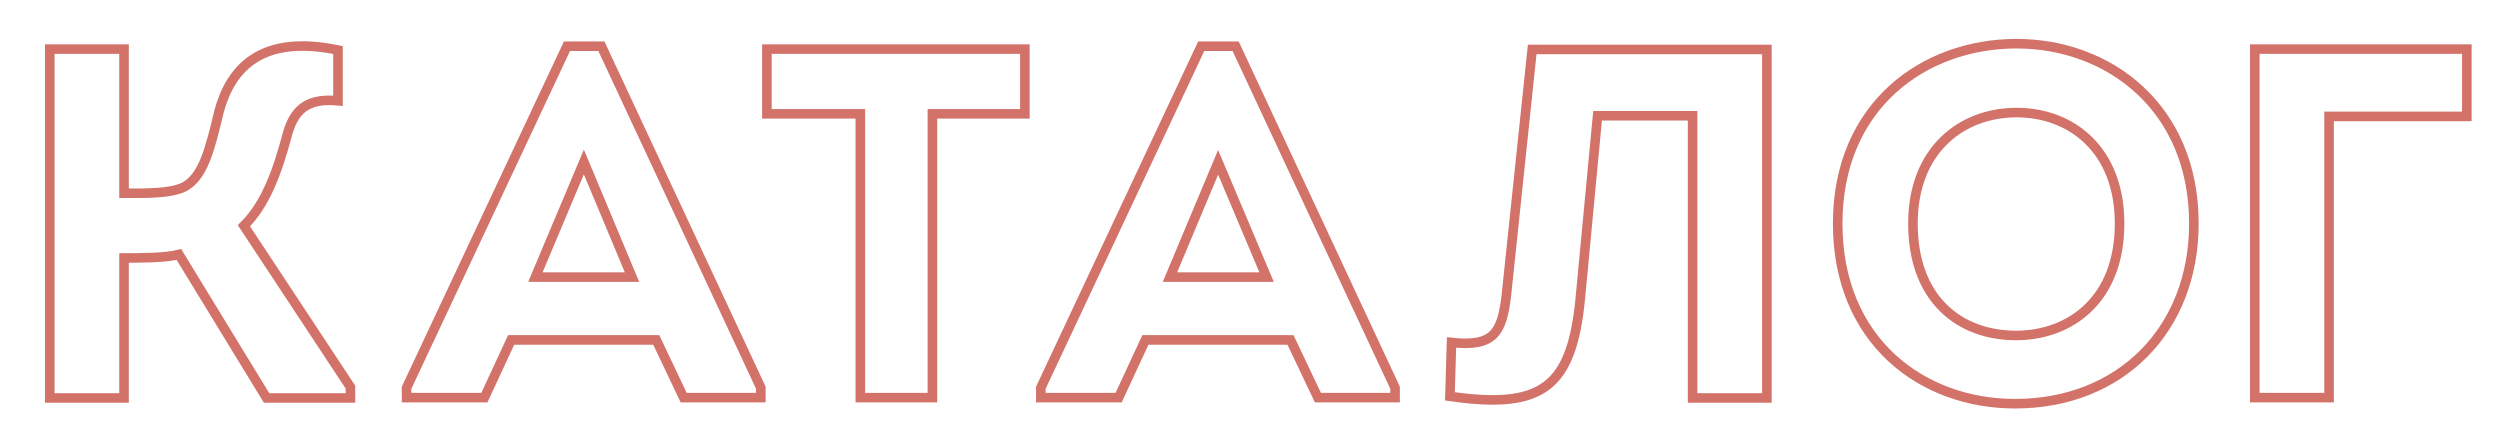 <?xml version="1.0" encoding="UTF-8"?> <!-- Generator: Adobe Illustrator 21.0.0, SVG Export Plug-In . SVG Version: 6.00 Build 0) --> <svg xmlns="http://www.w3.org/2000/svg" xmlns:xlink="http://www.w3.org/1999/xlink" id="Layer_1" x="0px" y="0px" viewBox="0 0 784 138.7" style="enable-background:new 0 0 784 138.7;" xml:space="preserve"> <style type="text/css"> .st0{fill:none;stroke:#D27269;stroke-width:3;stroke-miterlimit:10;} </style> <g> <path class="st0" d="M38.9,60.6c6.7,0,14.5,0.2,18.9-2c5.8-3.1,8-11.4,10.9-23.7c3.7-13.6,13.3-24.2,37.3-19.2v15.9 c-8.7-0.8-13.4,1.9-15.8,10.2c-3.3,12.5-7,22.3-13.7,29l33.4,50.6v3.4H83.6l-27.5-45c-4.2,1.1-12.3,1.1-17.2,1.1v43.9H15.6V15.4 h23.3V60.6z"></path> <path class="st0" d="M160.3,106.6l-8.4,18.1h-24.4v-3.1l50.3-107.1h10.8l50,107.1v3.1h-24.2l-8.6-18.1H160.3z M167.9,86.9h30.3 l-15.1-36.1L167.9,86.9z"></path> <path class="st0" d="M240.5,35.7V15.4h80.9v20.3h-29v89h-22.6v-89H240.5z"></path> <path class="st0" d="M359.2,106.6l-8.4,18.1h-24.4v-3.1l50.3-107.1h10.8l50,107.1v3.1h-24.2l-8.6-18.1H359.2z M366.9,86.9h30.3 L382,50.9L366.9,86.9z"></path> <path class="st0" d="M495.6,93.4c-2.7,28.4-12.2,35-40.9,30.9l0.5-16.9c13.1,1.4,15.8-2.8,17.2-14.8l8.1-77.1c22.6,0,51.2,0,73.6,0 v109.3h-23.3V36.3h-29.8L495.6,93.4z"></path> <path class="st0" d="M631.9,126.6c-29.2,0-55.6-19.7-55.6-56.5c0-36.9,27-56.4,56.1-56.4c28.6,0,55.6,19.7,55.6,56.4 C688,103.3,665,126.6,631.9,126.6z M632.2,105.2c17,0,32.5-11.2,32.5-35.1c0-23.3-15.3-34.8-32.3-34.8c-17.2,0-32.5,11.7-32.5,34.8 C599.9,94,614.7,105.2,632.2,105.2z"></path> <path class="st0" d="M730.4,36.5c0,29.7,0,58.6,0,88.2c-7.7,0-15.5,0-23.3,0c0-36.4,0-72.9,0-109.3c21.9,0,44.7,0,66.5,0 c0,7.7,0,13.4,0,21.1H730.4z"></path> </g> </svg> 